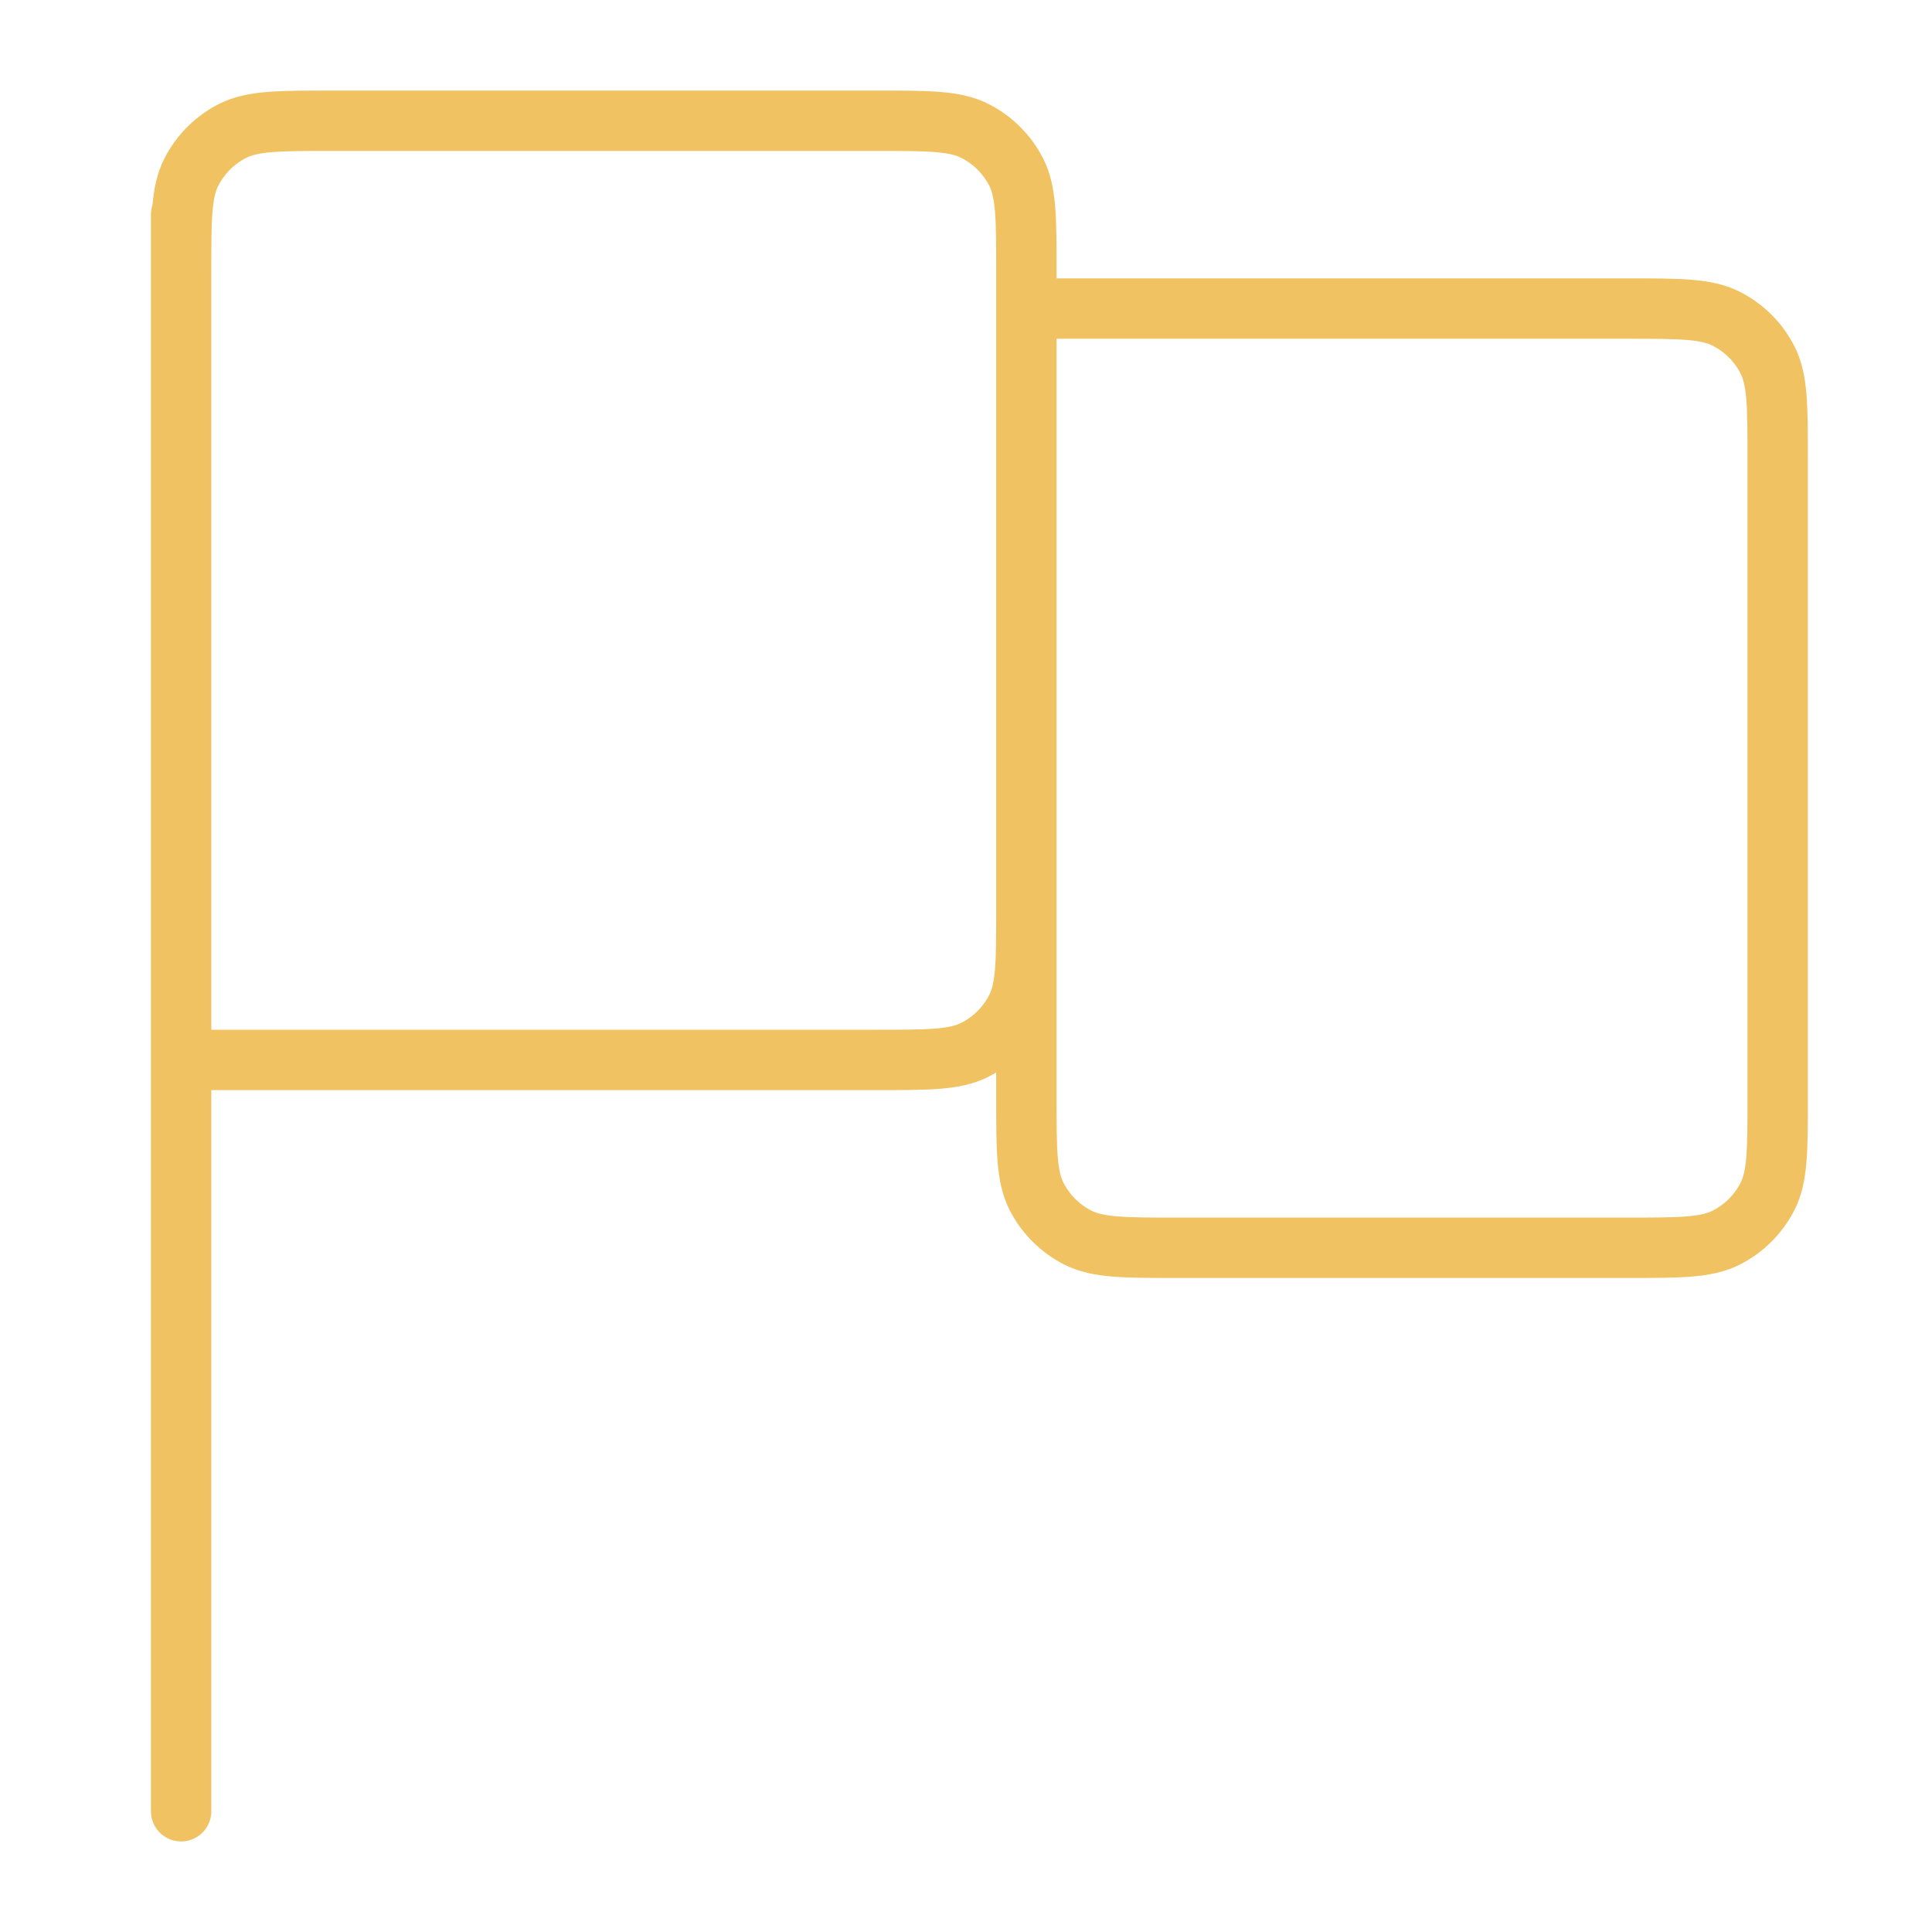 <svg xmlns="http://www.w3.org/2000/svg" width="32" height="32" viewBox="0 0 32 32" fill="none"><path d="M3 30L3 3.556M3 17.556H14.511C15.382 17.556 15.818 17.556 16.151 17.386C16.443 17.237 16.681 16.999 16.831 16.706C17 16.373 17 15.938 17 15.067V4.489C17 3.618 17 3.182 16.831 2.849C16.681 2.557 16.443 2.319 16.151 2.17C15.818 2 15.382 2 14.511 2H5.489C4.618 2 4.182 2 3.849 2.17C3.557 2.319 3.319 2.557 3.17 2.849C3 3.182 3 3.618 3 4.489V17.556ZM17 5.111H26.956C27.827 5.111 28.262 5.111 28.595 5.281C28.888 5.43 29.126 5.668 29.275 5.96C29.444 6.293 29.444 6.729 29.444 7.6V18.178C29.444 19.049 29.444 19.485 29.275 19.817C29.126 20.11 28.888 20.348 28.595 20.497C28.262 20.667 27.827 20.667 26.956 20.667H19.489C18.618 20.667 18.182 20.667 17.849 20.497C17.557 20.348 17.319 20.11 17.169 19.817C17 19.485 17 19.049 17 18.178V5.111Z" stroke="#F0C261" stroke-linecap="round" stroke-linejoin="round"></path></svg>